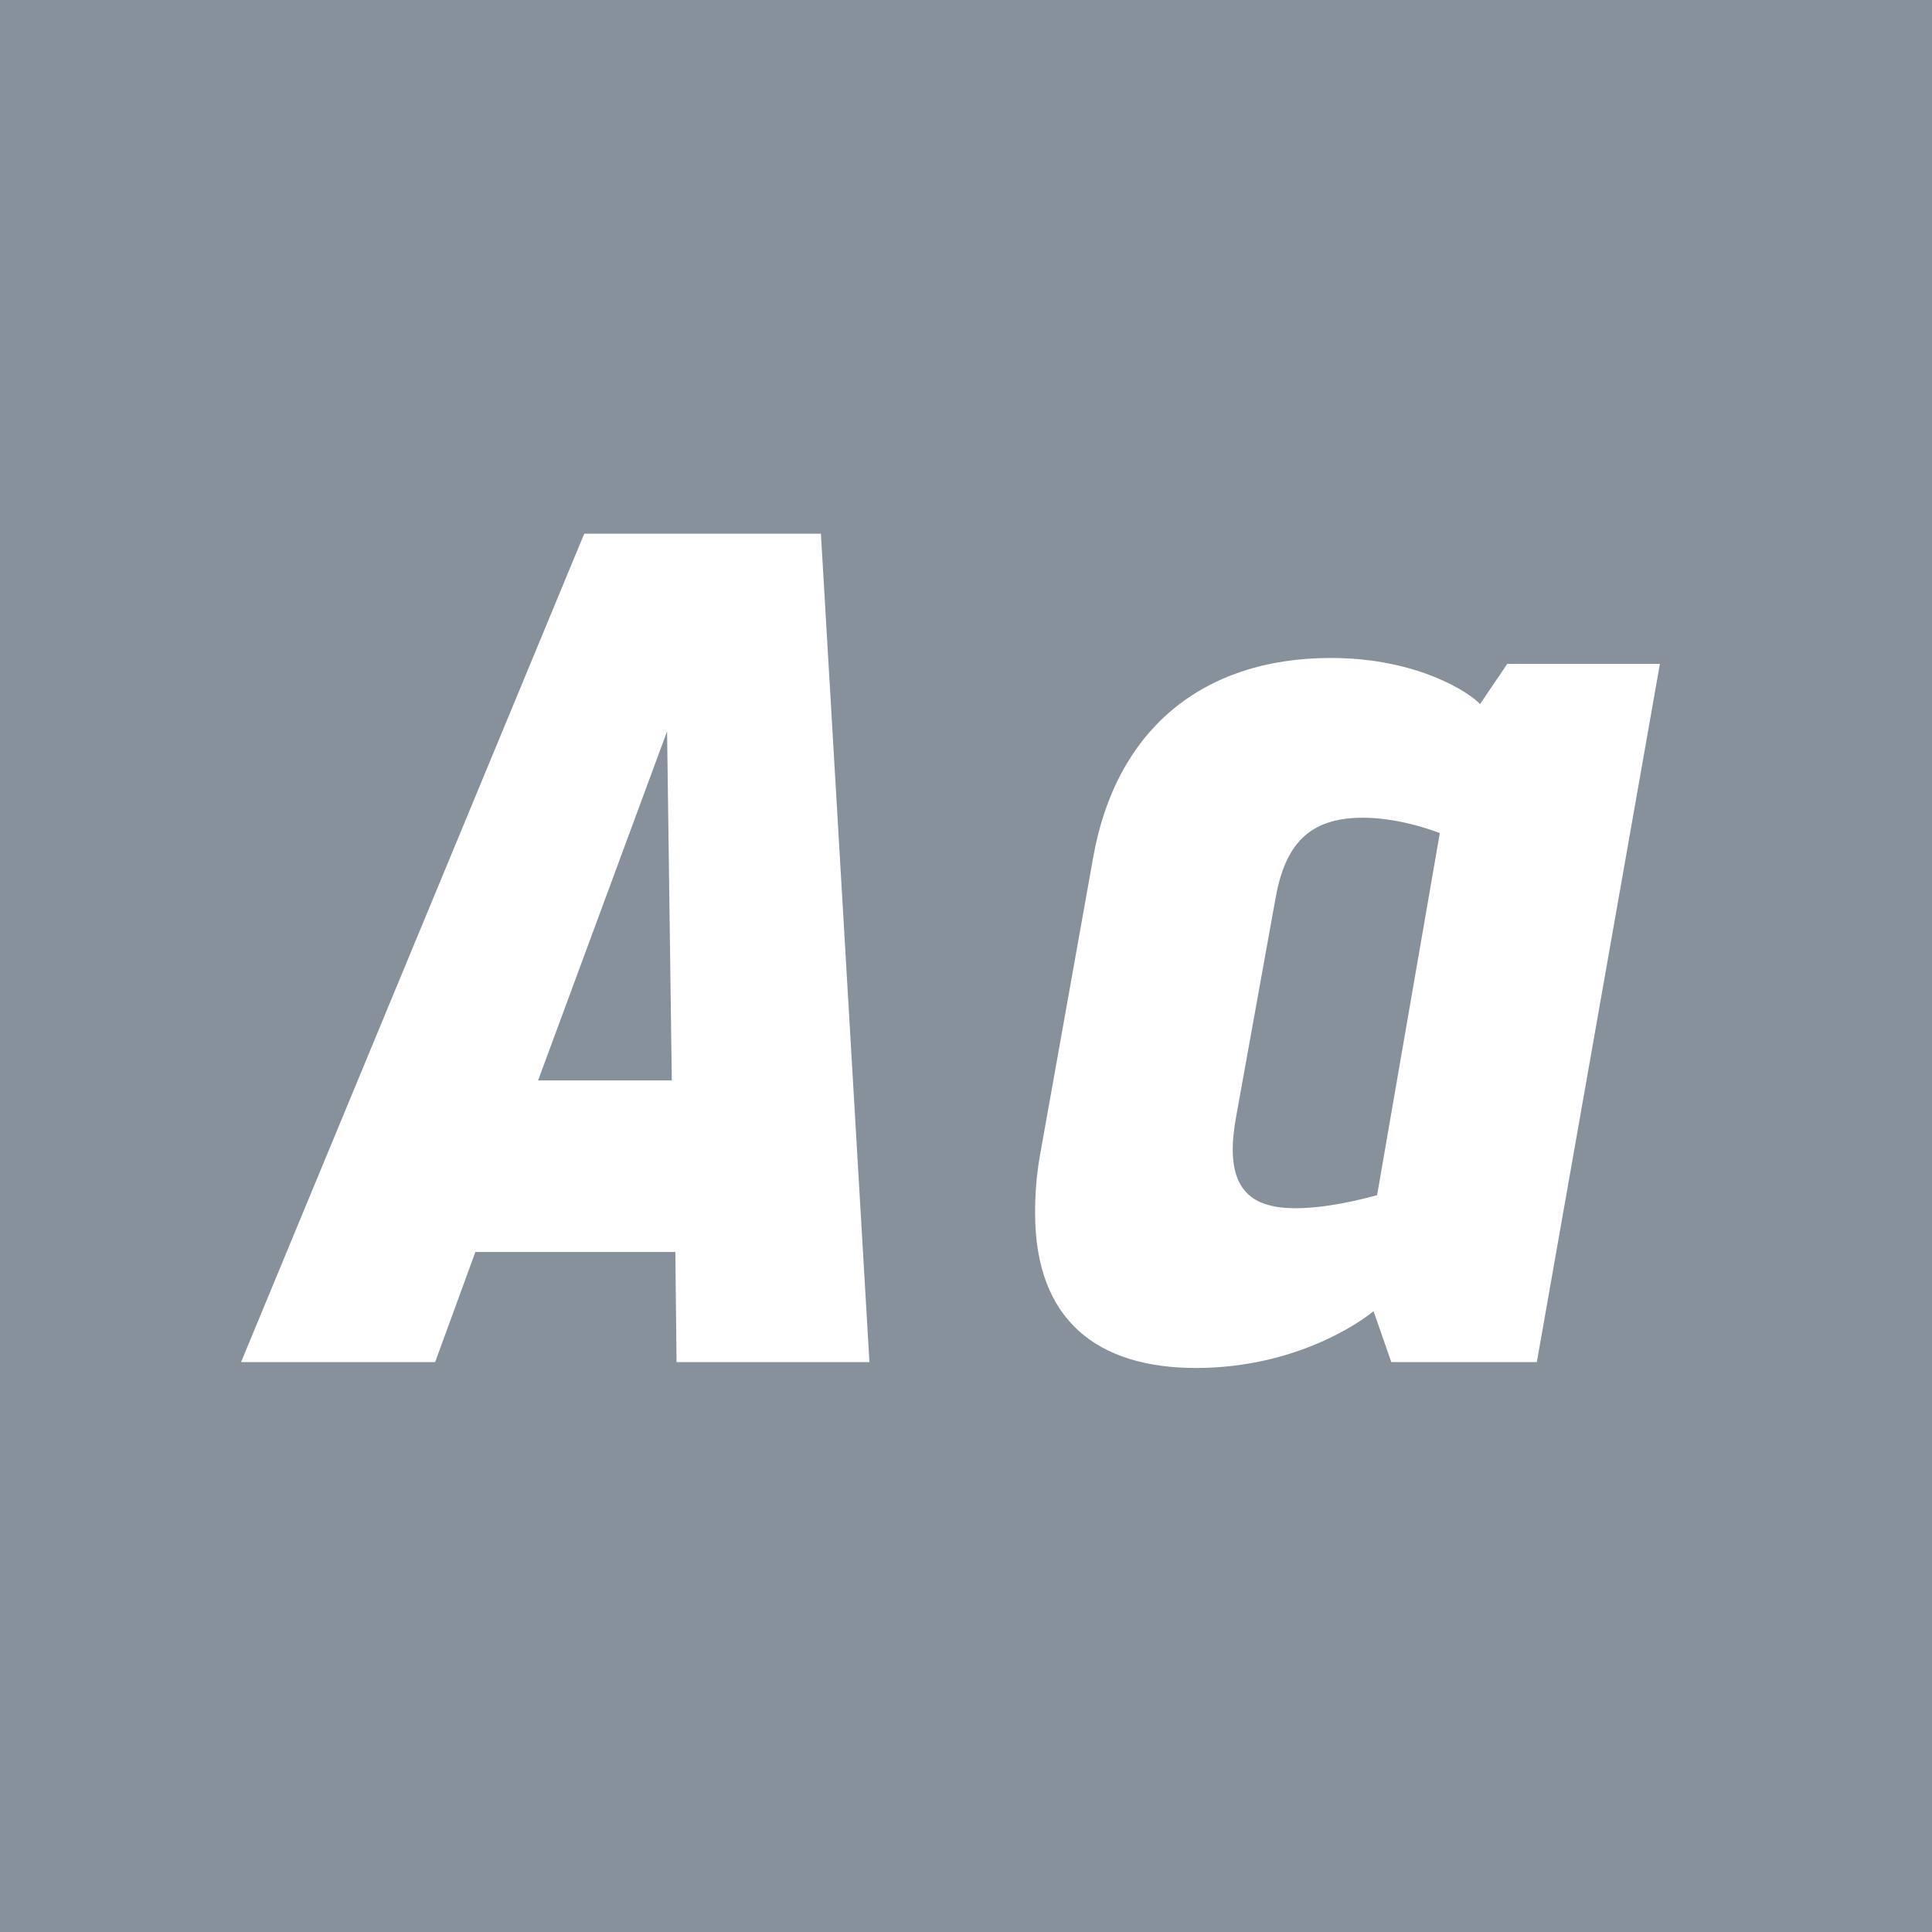 <svg viewBox="0 0 400 400" xmlns="http://www.w3.org/2000/svg" fill-rule="evenodd" clip-rule="evenodd" stroke-linejoin="round" stroke-miterlimit="1.414"><path fill="#87919b" d="M0 0h400v400H0z"/><g fill="#fff" fill-rule="nonzero"><path d="M140.071 282h39.935l-10.045-171.5h-49L49.911 282h40.18l8.33-22.785h41.405l.245 22.785zm-28.665-58.31l26.705-72.275.98 72.275h-27.685zM247.626 283.225c20.335 0 33.81-9.31 36.75-11.76L288.051 282h30.135l25.48-144.55h-31.605l-5.635 8.33c-1.96-2.205-12.74-9.555-30.87-9.555-26.705 0-44.59 14.945-49.245 41.405l-11.025 61.74c-.735 4.165-.98 8.085-.98 11.76 0 22.295 12.985 32.095 33.32 32.095zm20.58-33.075c-8.575 0-12.985-3.43-12.985-12.25 0-1.96.245-4.165.735-6.86l8.085-44.835c1.96-11.27 6.86-16.905 18.13-16.905 6.37 0 12.74 1.96 15.925 3.185l-12.985 74.97c-3.675.98-10.535 2.695-16.905 2.695z"/></g></svg>